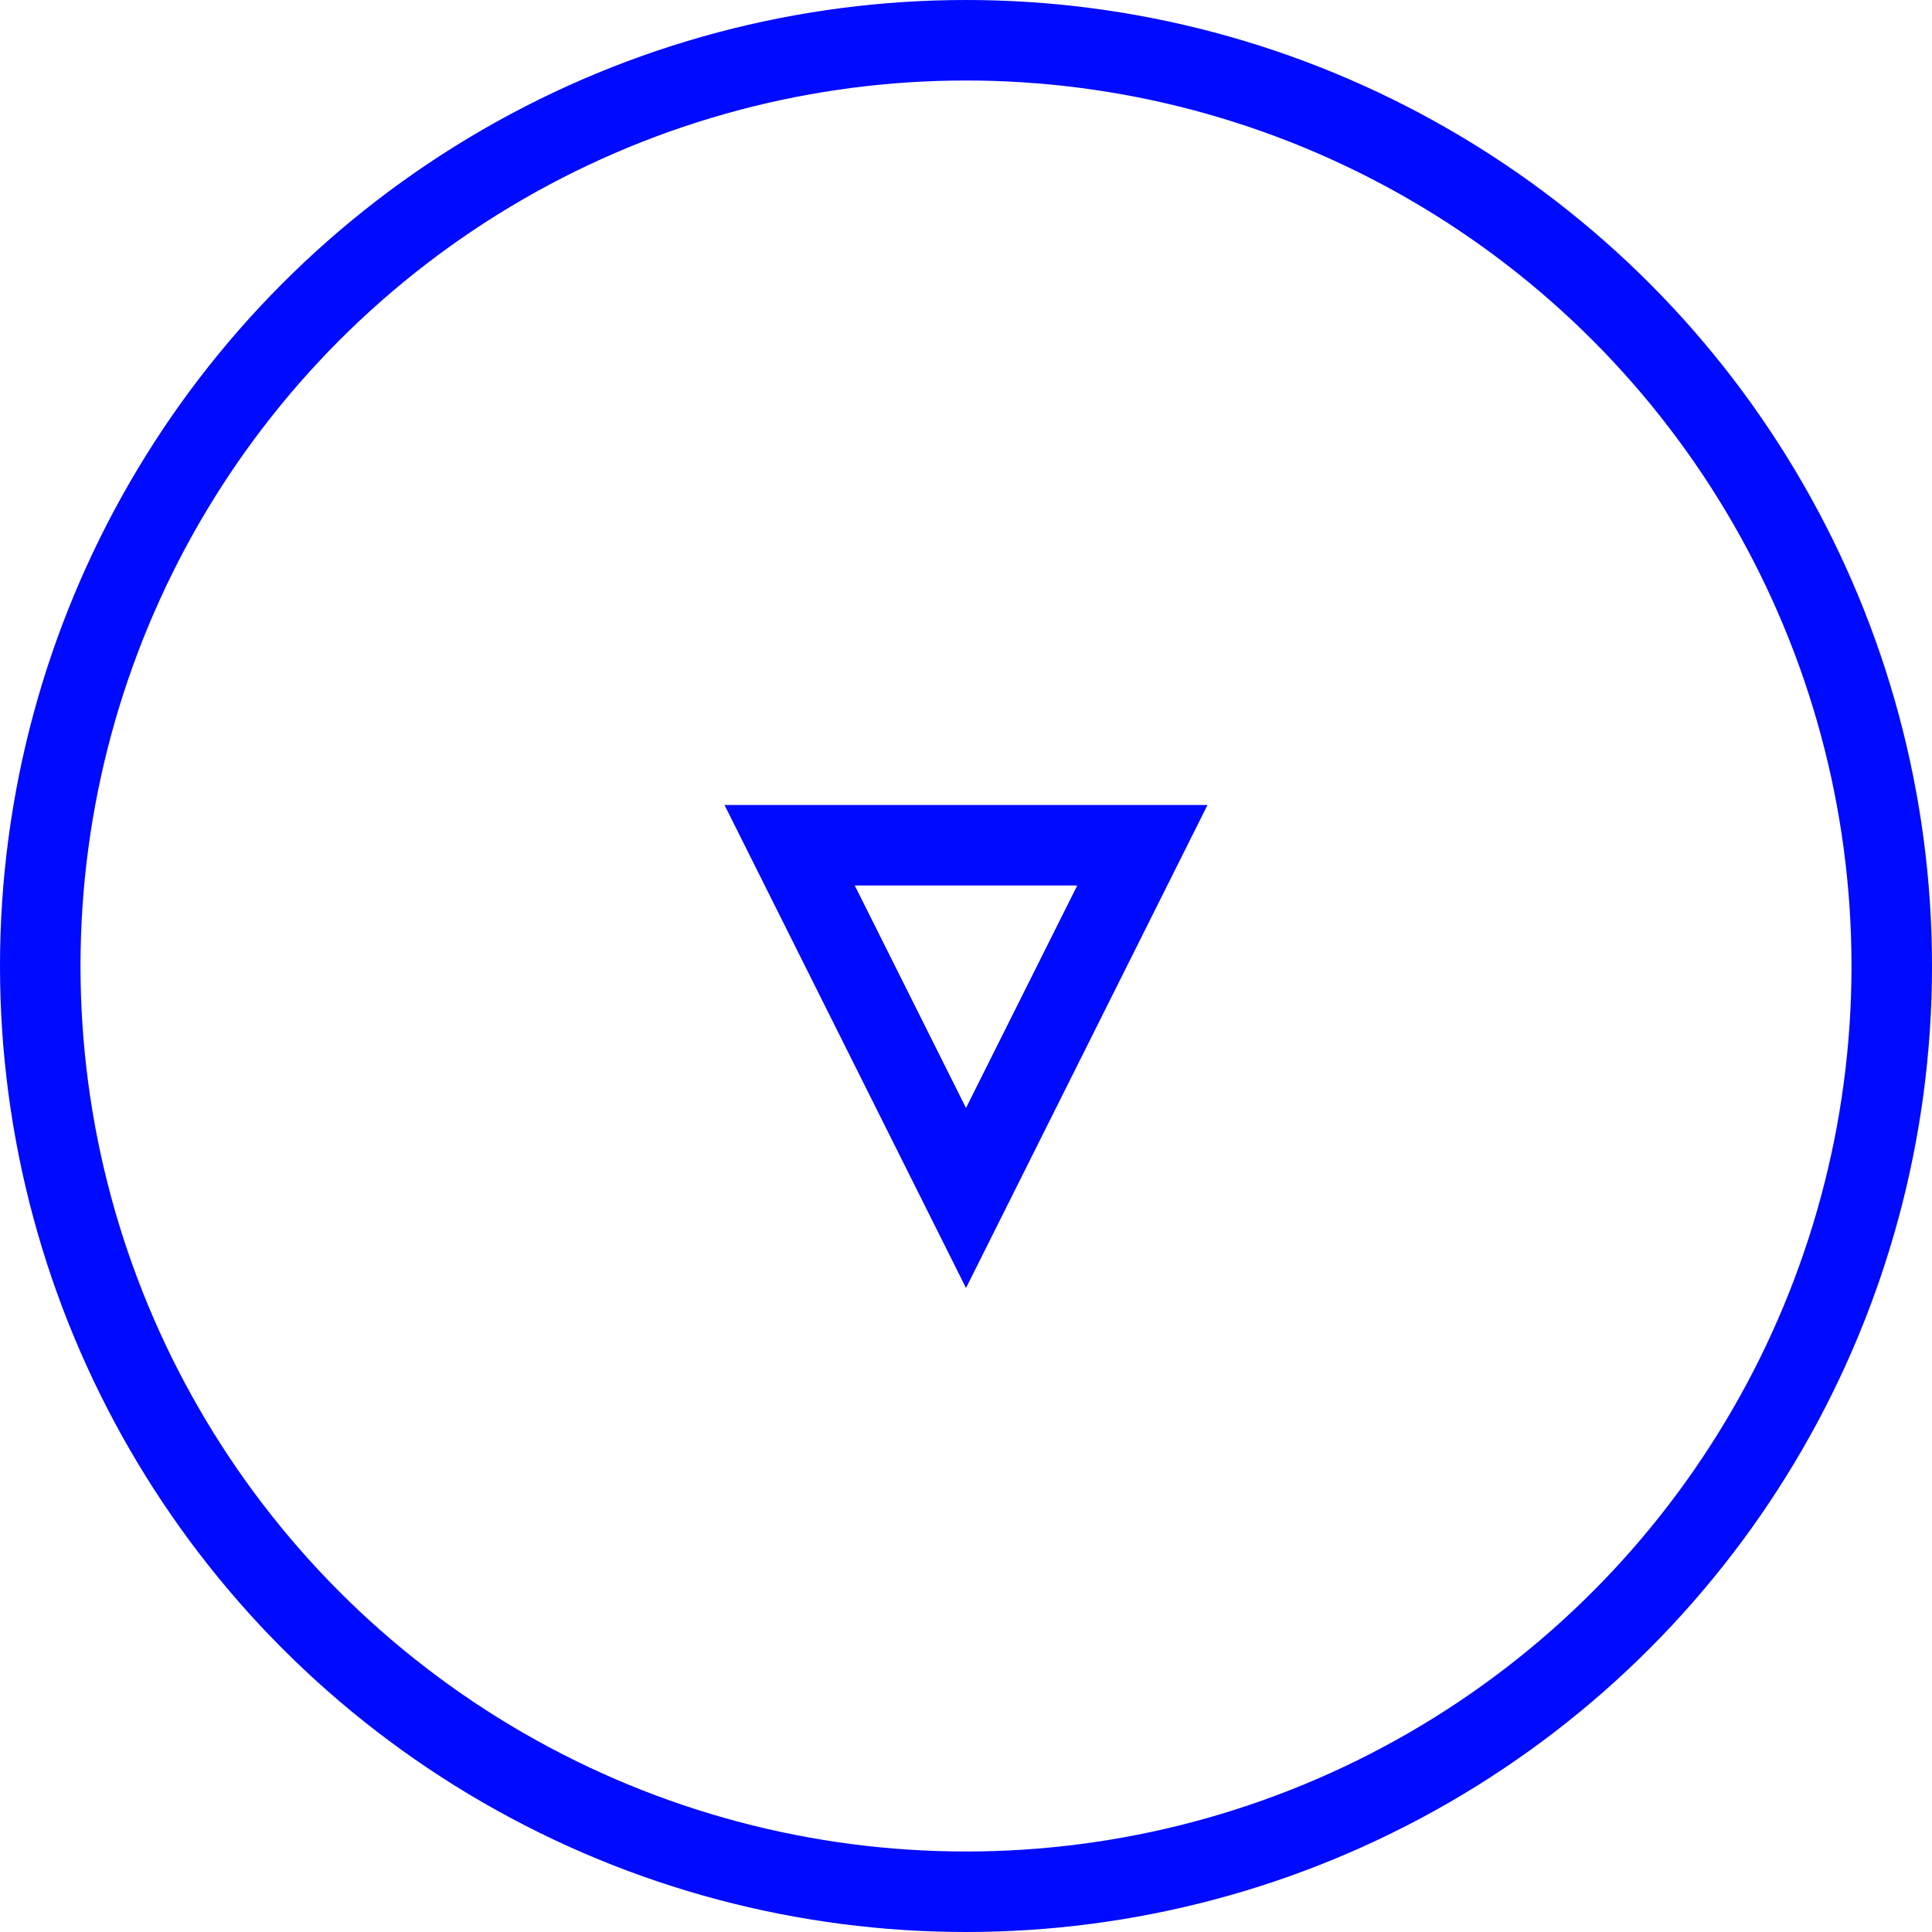 <svg xmlns="http://www.w3.org/2000/svg" width="24" height="24" viewBox="0 0 24 24">
  <g id="グループ_11126" data-name="グループ 11126" transform="translate(16372 9933)">
    <g id="楕円形_564" data-name="楕円形 564" transform="translate(-16372 -9933)" fill="none" stroke="#000aff" stroke-width="1">
      <circle cx="12" cy="12" r="12" stroke="none"/>
      <circle cx="12" cy="12" r="11.5" fill="none"/>
    </g>
    <g id="多角形_1" data-name="多角形 1" transform="translate(-16357 -9917) rotate(180)" fill="none">
      <path d="M3,0,6,6H0Z" stroke="none"/>
      <path d="M 3 2.236 L 1.618 5 L 4.382 5 L 3 2.236 M 3 0 L 6 6 L 0 6 L 3 0 Z" stroke="none" fill="#000aff"/>
    </g>
  </g>
</svg>

